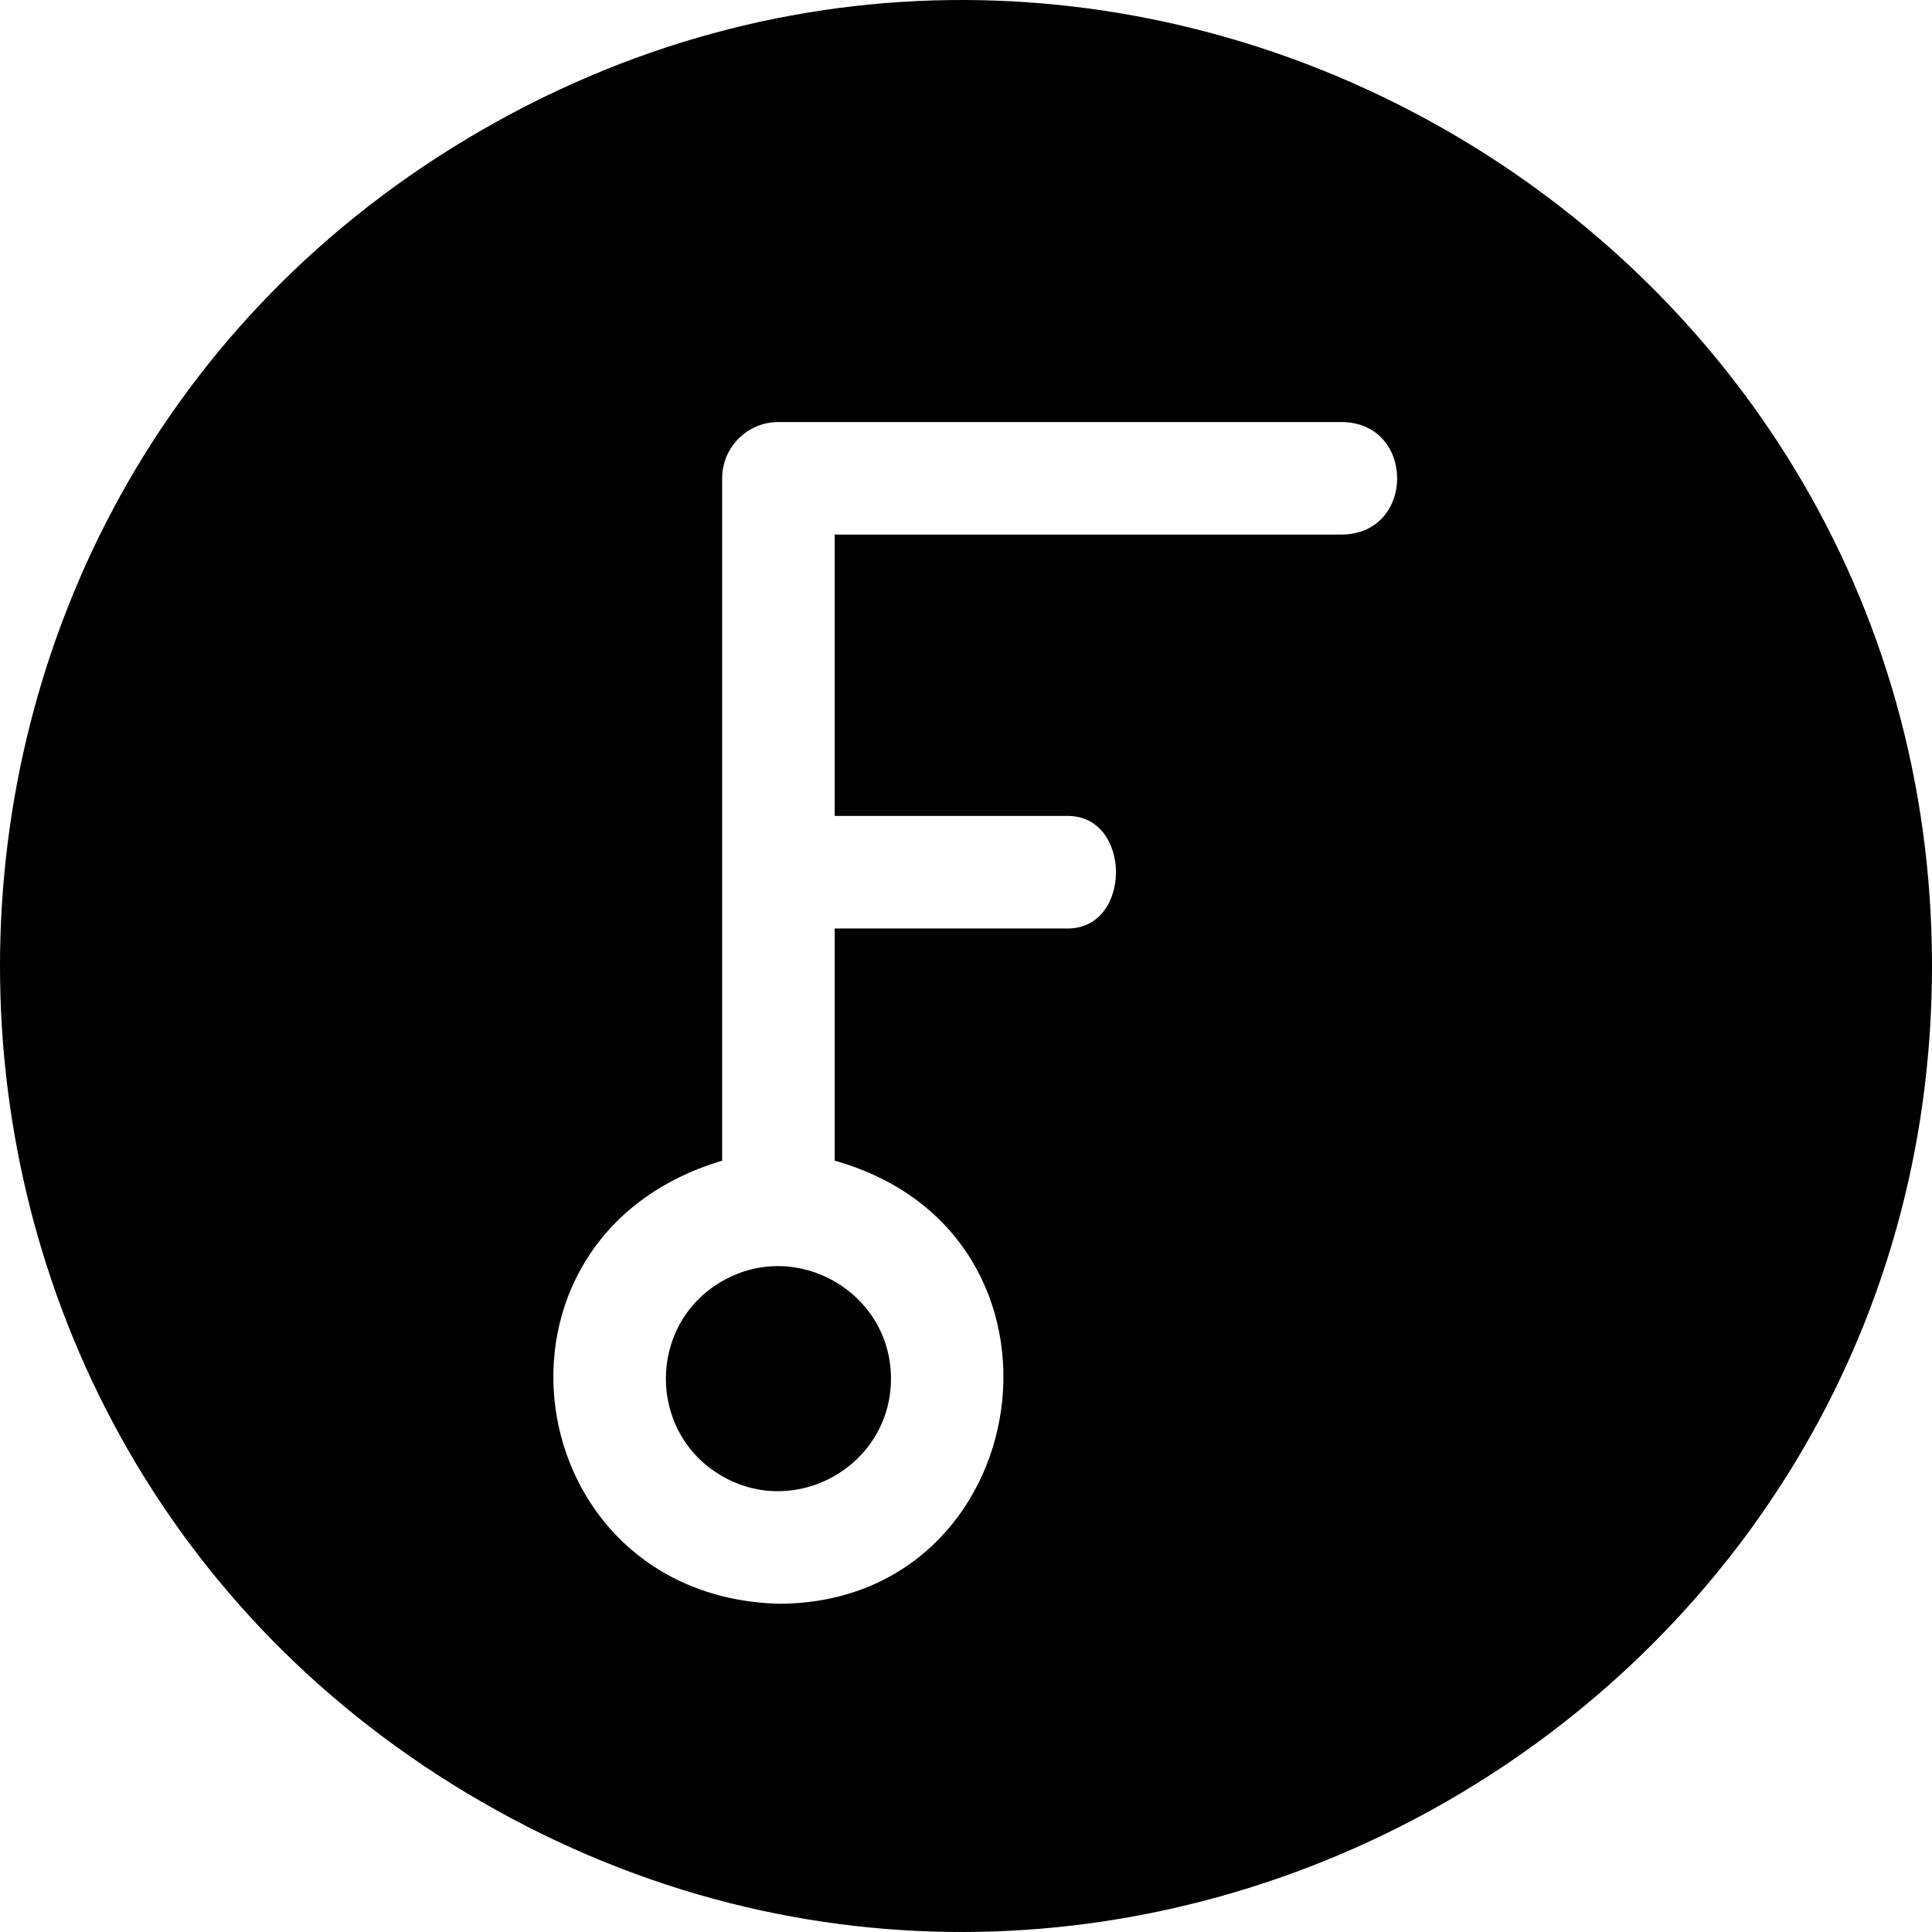 <svg xmlns="http://www.w3.org/2000/svg" version="1.1" viewBox="0 0 512 512" fill="currentColor"><path d="M127.711,477.547c-170.281-98.169-170.281-344.925-0-443.094S512,59.662,512,256S297.993,575.716,127.711,477.547z M221.204,307.588v-61.53h61.781c17.009-0,17.009-29.825,0-29.825h-61.781v-74.563h134.214c19.79,0,19.79-29.825,0-29.825H206.291c-8.236,0-14.913,6.677-14.913,14.913v180.831C123,328,137,423,206.291,425.01C275,425,290,327,221.204,307.588z M191.345,391.171c-19.839-11.437-19.839-40.185,0-51.623s44.772,2.937,44.772,25.811C236.117,388.234,211.184,402.608,191.345,391.171z"/></svg>